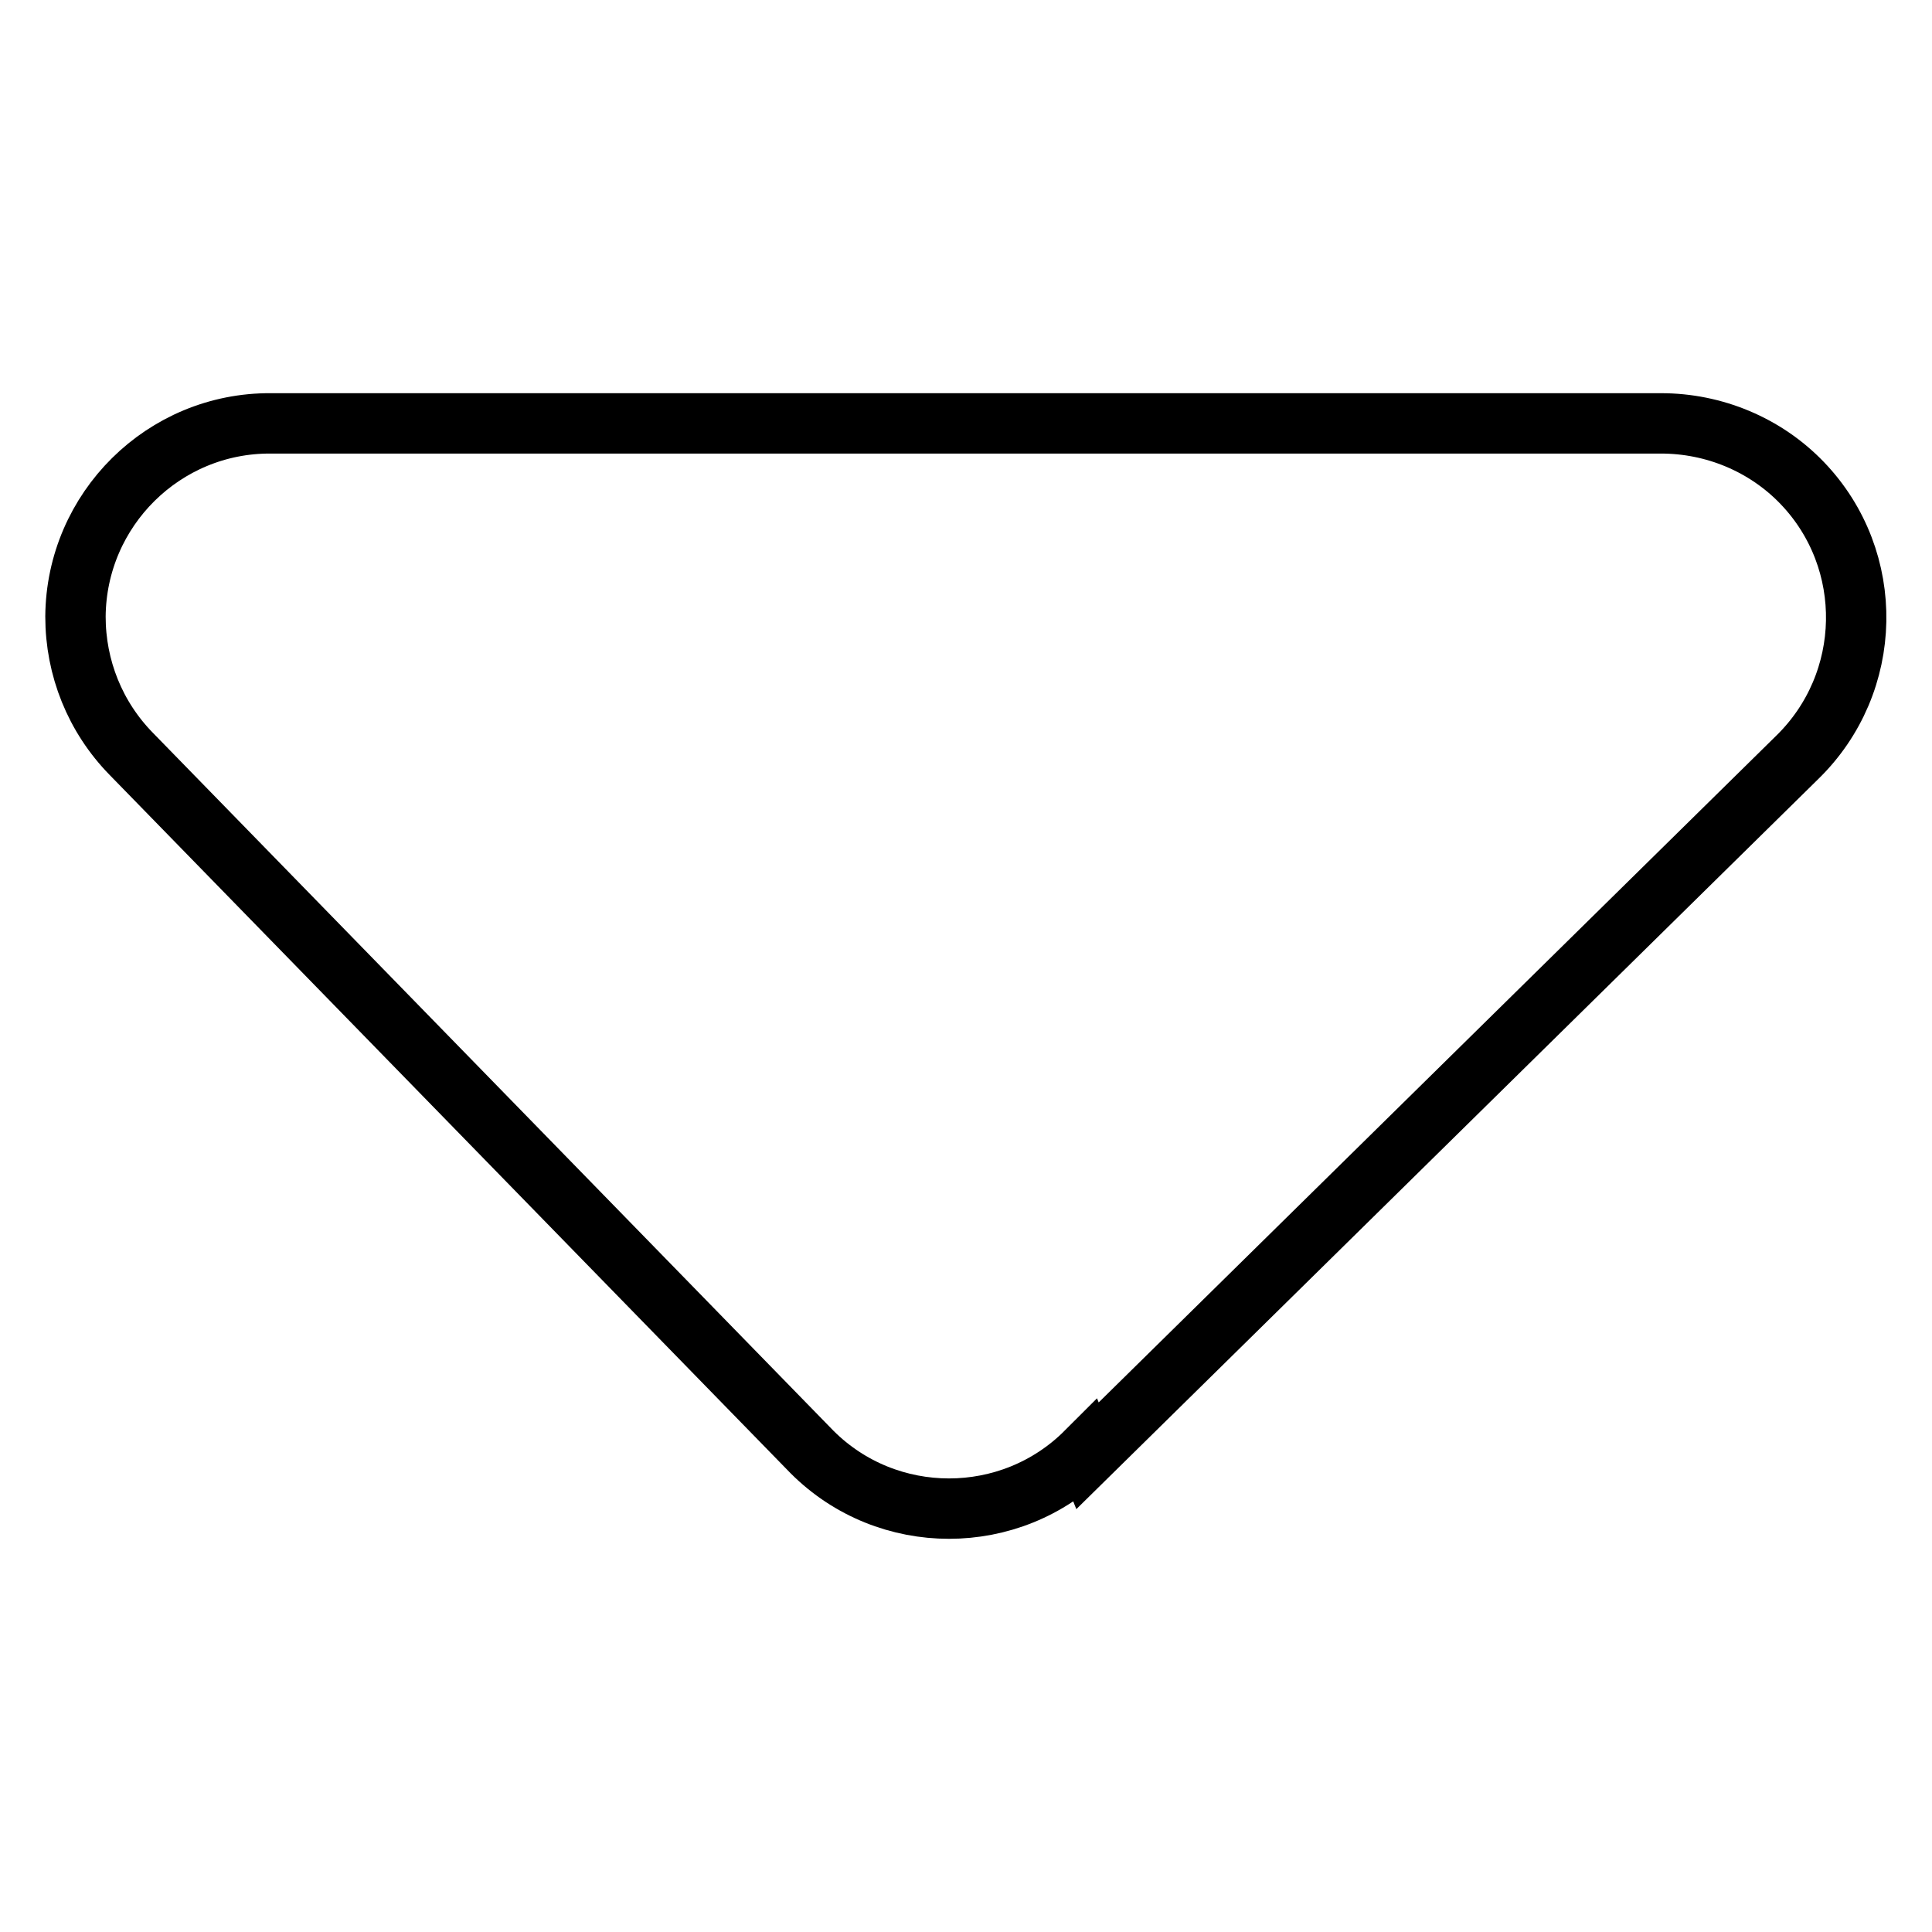 <?xml version="1.0" encoding="utf-8"?>
<!-- Svg Vector Icons : http://www.onlinewebfonts.com/icon -->
<!DOCTYPE svg PUBLIC "-//W3C//DTD SVG 1.1//EN" "http://www.w3.org/Graphics/SVG/1.1/DTD/svg11.dtd">
<svg version="1.1" xmlns="http://www.w3.org/2000/svg" xmlns:xlink="http://www.w3.org/1999/xlink" x="0px" y="0px" viewBox="0 0 256 256" enable-background="new 0 0 256 256" xml:space="preserve">
<g> <path stroke-width="8" fill-opacity="0" stroke="#000000"  d="M144.1,192.9l94-92.5c10.2-9.9,10.5-26.2,0.7-36.4c-4.9-5.1-11.7-7.9-18.7-7.9H35.9 C21.7,56,10.1,67.5,10,81.7c0,6.8,2.6,13.3,7.4,18.2l90.2,92.5c10,10,26.3,10,36.3,0L144.1,192.9z"/></g>
</svg>
